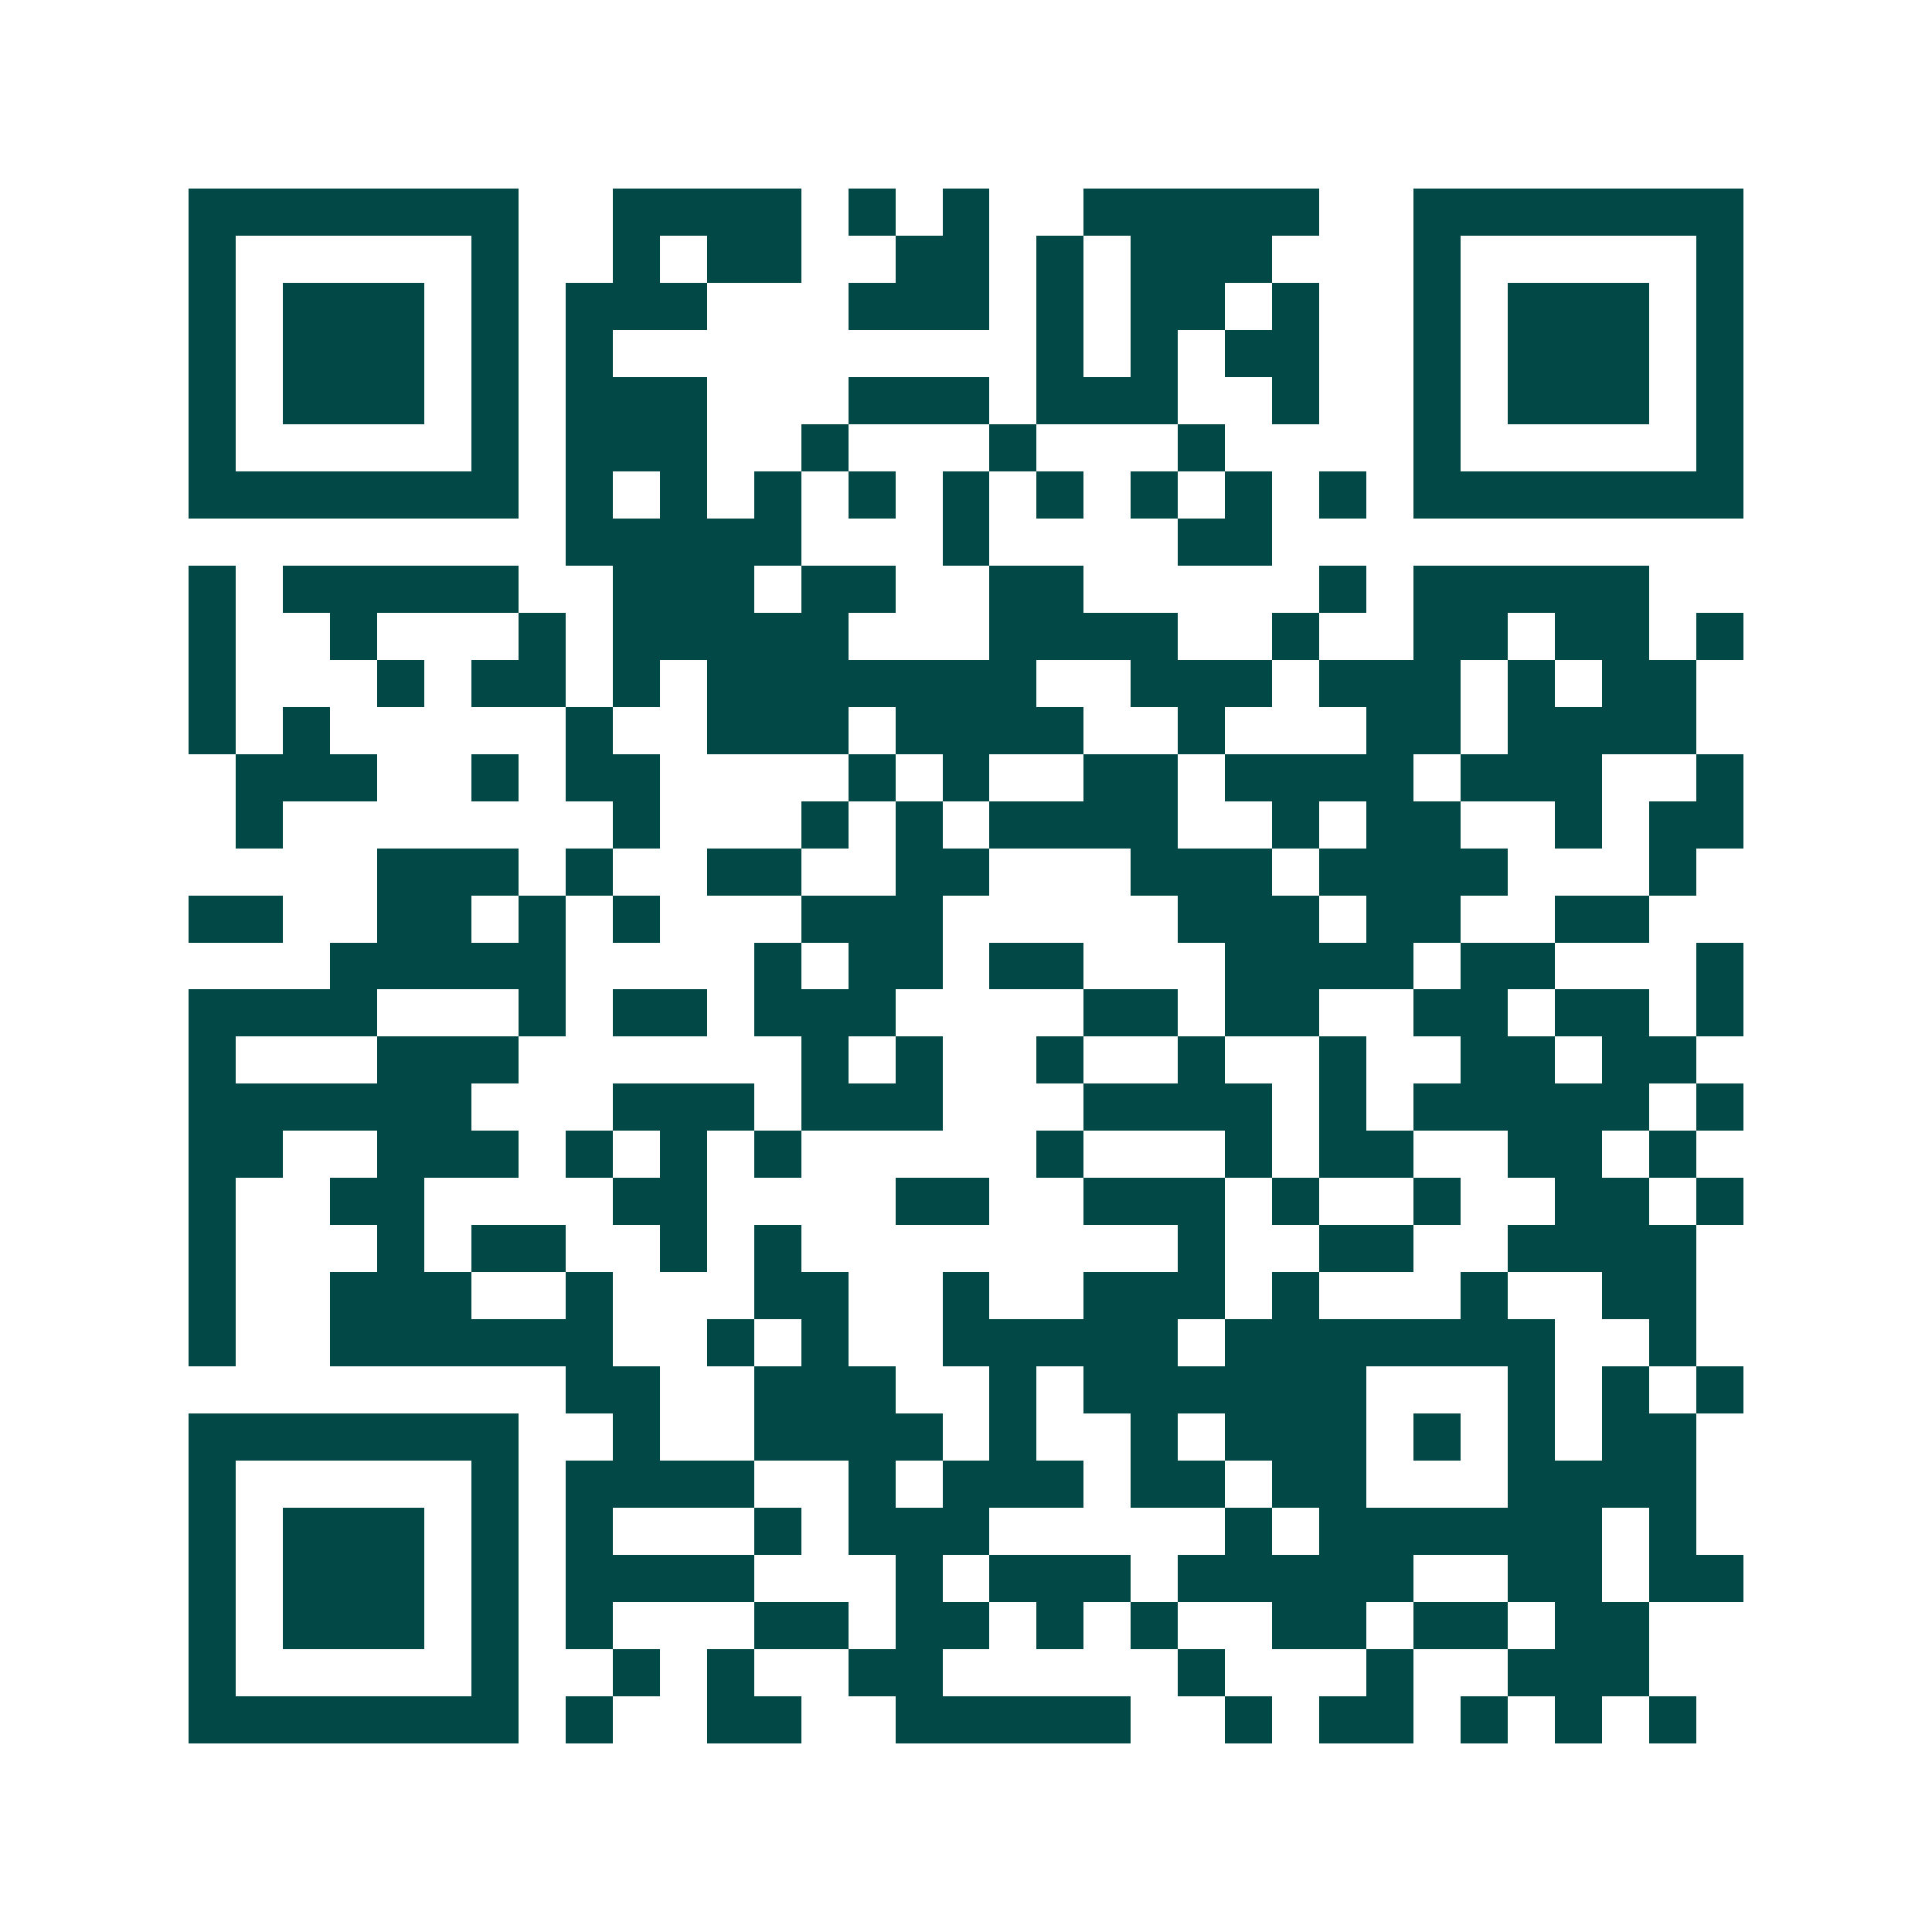 <svg xmlns="http://www.w3.org/2000/svg" width="200" height="200" viewBox="0 0 41 41" shape-rendering="crispEdges"><path fill="#ffffff" d="M0 0h41v41H0z"/><path stroke="#014847" d="M4 4.5h7m2 0h4m1 0h1m1 0h1m2 0h5m2 0h7M4 5.5h1m5 0h1m2 0h1m1 0h2m2 0h2m1 0h1m1 0h3m3 0h1m5 0h1M4 6.5h1m1 0h3m1 0h1m1 0h3m3 0h3m1 0h1m1 0h2m1 0h1m2 0h1m1 0h3m1 0h1M4 7.5h1m1 0h3m1 0h1m1 0h1m9 0h1m1 0h1m1 0h2m2 0h1m1 0h3m1 0h1M4 8.5h1m1 0h3m1 0h1m1 0h3m3 0h3m1 0h3m2 0h1m2 0h1m1 0h3m1 0h1M4 9.5h1m5 0h1m1 0h3m2 0h1m3 0h1m3 0h1m4 0h1m5 0h1M4 10.5h7m1 0h1m1 0h1m1 0h1m1 0h1m1 0h1m1 0h1m1 0h1m1 0h1m1 0h1m1 0h7M12 11.5h5m3 0h1m4 0h2M4 12.5h1m1 0h5m2 0h3m1 0h2m2 0h2m5 0h1m1 0h5M4 13.5h1m2 0h1m3 0h1m1 0h5m3 0h4m2 0h1m2 0h2m1 0h2m1 0h1M4 14.5h1m3 0h1m1 0h2m1 0h1m1 0h7m2 0h3m1 0h3m1 0h1m1 0h2M4 15.5h1m1 0h1m5 0h1m2 0h3m1 0h4m2 0h1m3 0h2m1 0h4M5 16.5h3m2 0h1m1 0h2m4 0h1m1 0h1m2 0h2m1 0h4m1 0h3m2 0h1M5 17.5h1m7 0h1m3 0h1m1 0h1m1 0h4m2 0h1m1 0h2m2 0h1m1 0h2M8 18.5h3m1 0h1m2 0h2m2 0h2m3 0h3m1 0h4m3 0h1M4 19.5h2m2 0h2m1 0h1m1 0h1m3 0h3m5 0h3m1 0h2m2 0h2M7 20.5h5m4 0h1m1 0h2m1 0h2m3 0h4m1 0h2m3 0h1M4 21.5h4m3 0h1m1 0h2m1 0h3m4 0h2m1 0h2m2 0h2m1 0h2m1 0h1M4 22.5h1m3 0h3m6 0h1m1 0h1m2 0h1m2 0h1m2 0h1m2 0h2m1 0h2M4 23.5h6m3 0h3m1 0h3m3 0h4m1 0h1m1 0h5m1 0h1M4 24.5h2m2 0h3m1 0h1m1 0h1m1 0h1m5 0h1m3 0h1m1 0h2m2 0h2m1 0h1M4 25.5h1m2 0h2m4 0h2m4 0h2m2 0h3m1 0h1m2 0h1m2 0h2m1 0h1M4 26.5h1m3 0h1m1 0h2m2 0h1m1 0h1m8 0h1m2 0h2m2 0h4M4 27.5h1m2 0h3m2 0h1m3 0h2m2 0h1m2 0h3m1 0h1m3 0h1m2 0h2M4 28.5h1m2 0h6m2 0h1m1 0h1m2 0h5m1 0h7m2 0h1M12 29.5h2m2 0h3m2 0h1m1 0h6m3 0h1m1 0h1m1 0h1M4 30.5h7m2 0h1m2 0h4m1 0h1m2 0h1m1 0h3m1 0h1m1 0h1m1 0h2M4 31.5h1m5 0h1m1 0h4m2 0h1m1 0h3m1 0h2m1 0h2m3 0h4M4 32.5h1m1 0h3m1 0h1m1 0h1m3 0h1m1 0h3m5 0h1m1 0h6m1 0h1M4 33.5h1m1 0h3m1 0h1m1 0h4m3 0h1m1 0h3m1 0h5m2 0h2m1 0h2M4 34.5h1m1 0h3m1 0h1m1 0h1m3 0h2m1 0h2m1 0h1m1 0h1m2 0h2m1 0h2m1 0h2M4 35.5h1m5 0h1m2 0h1m1 0h1m2 0h2m5 0h1m3 0h1m2 0h3M4 36.5h7m1 0h1m2 0h2m2 0h5m2 0h1m1 0h2m1 0h1m1 0h1m1 0h1"/></svg>
